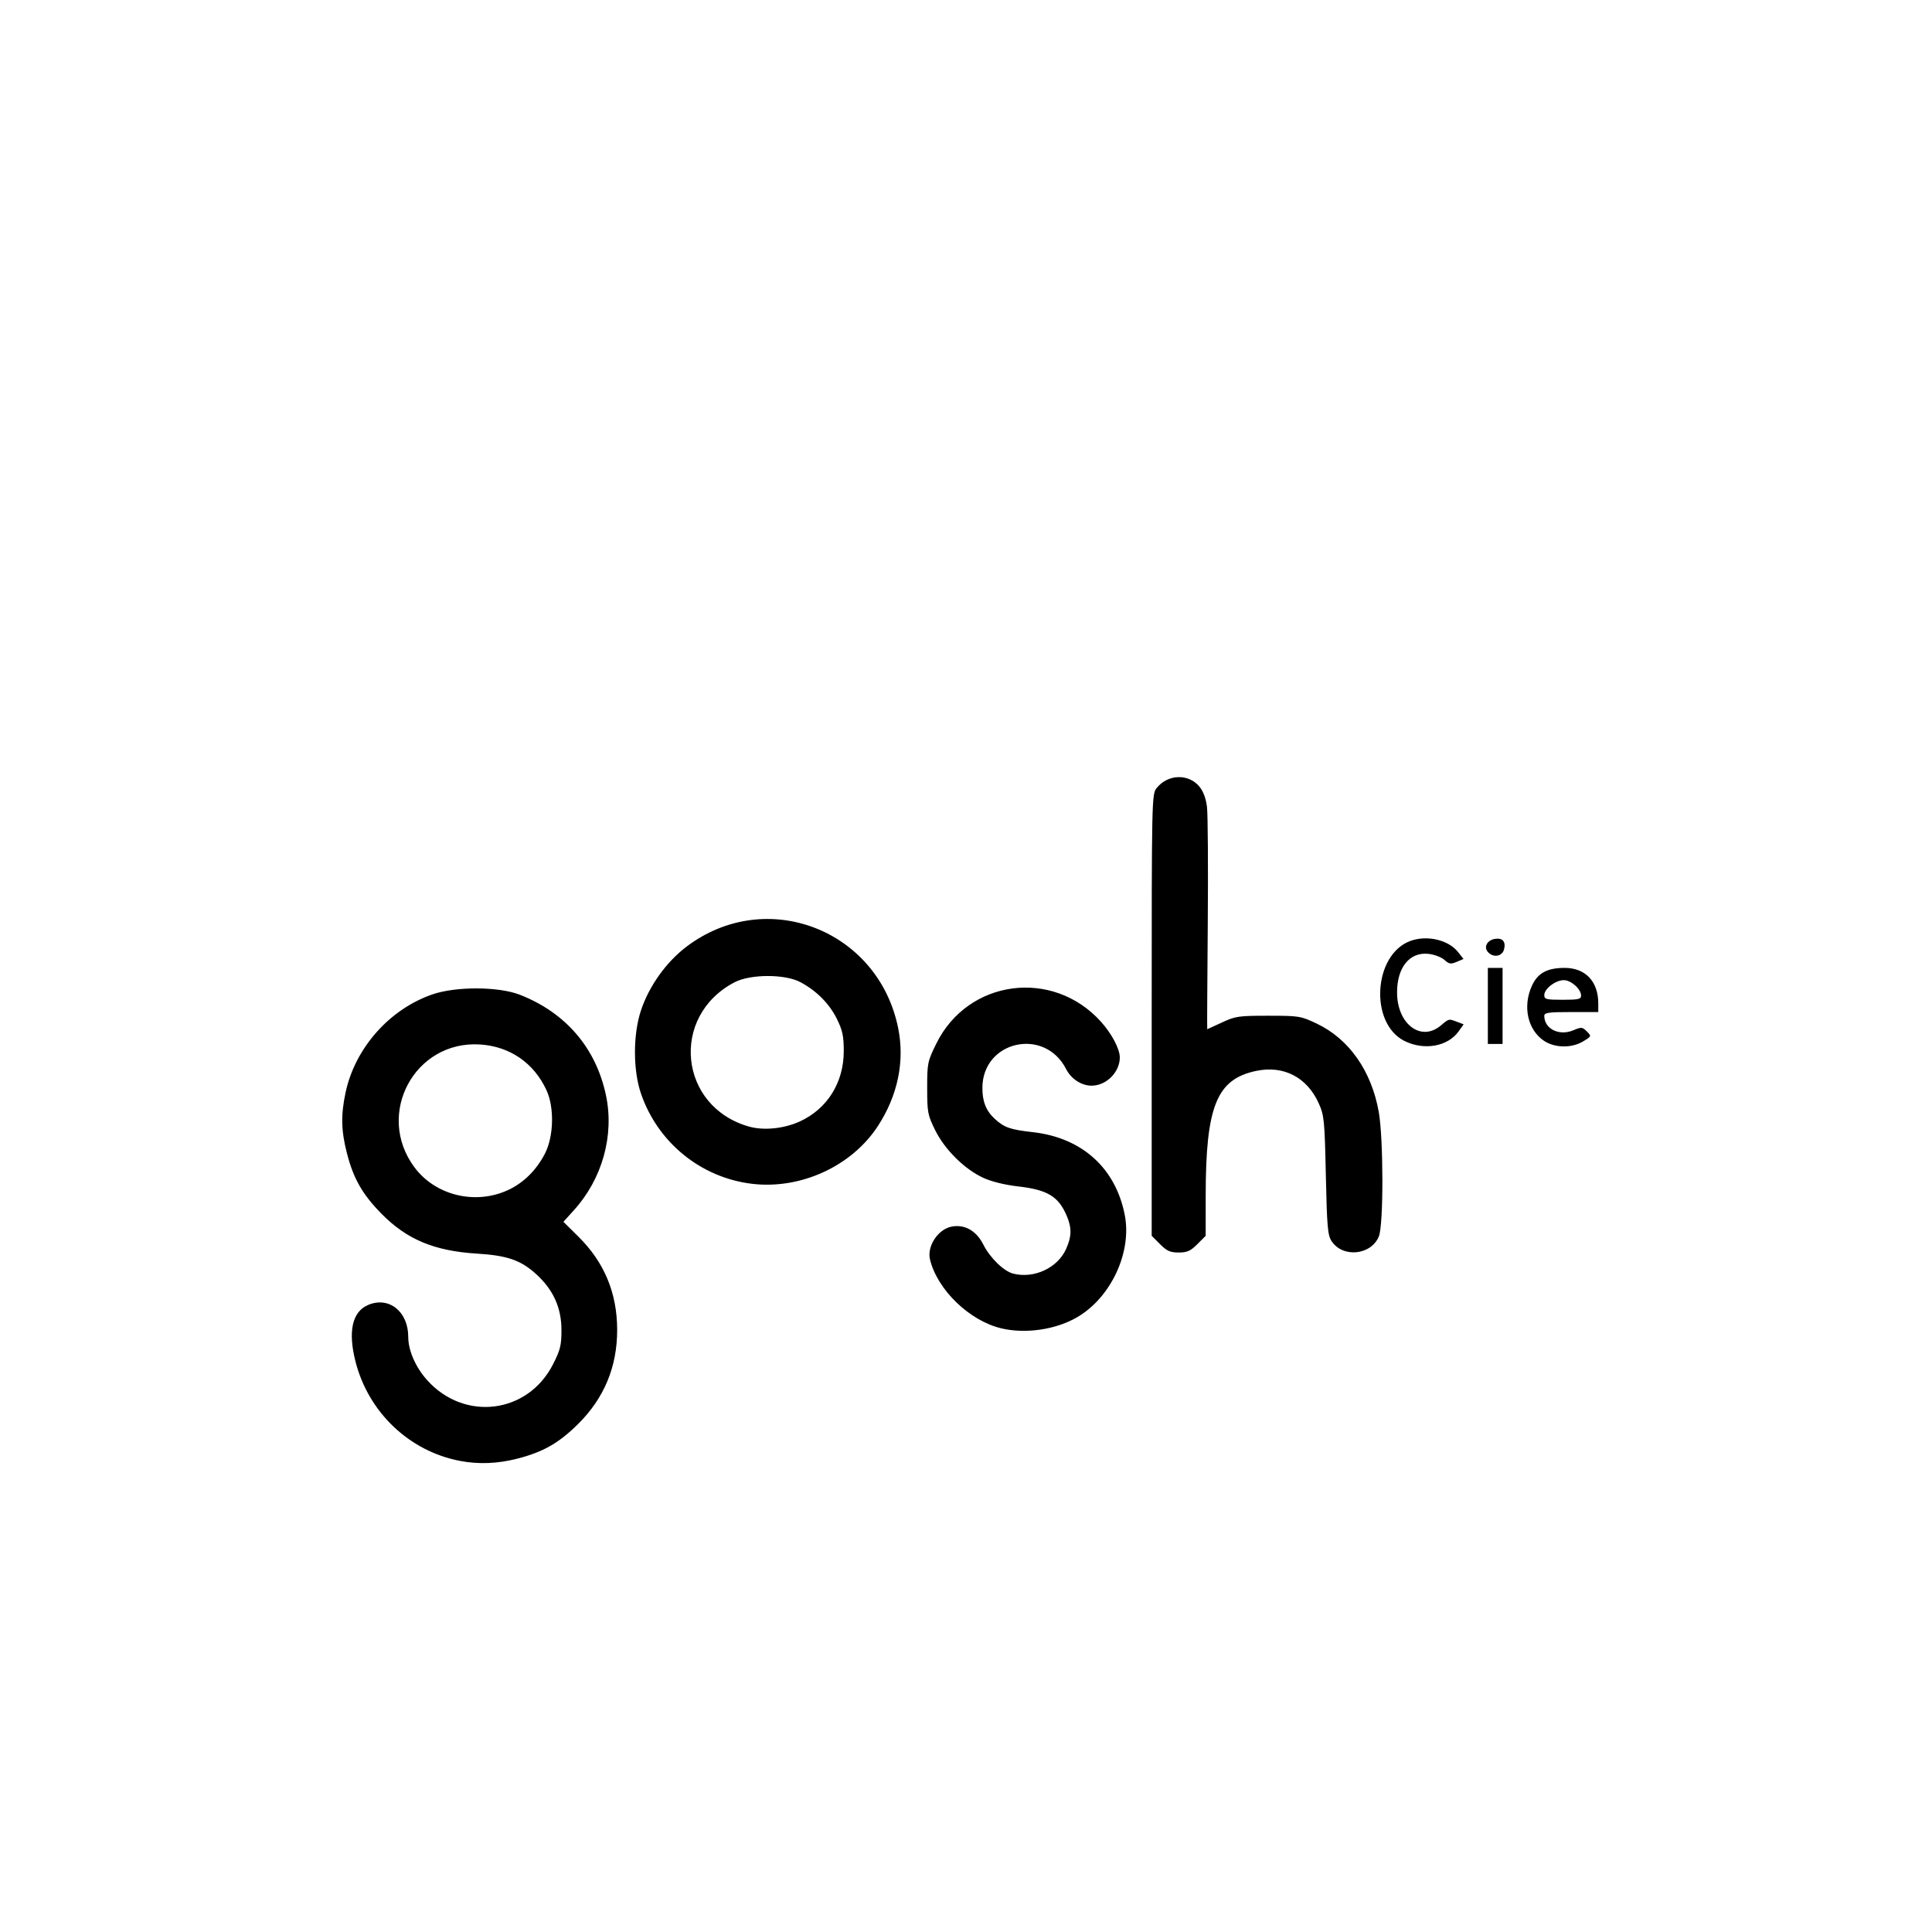 <!DOCTYPE svg PUBLIC "-//W3C//DTD SVG 1.1//EN" "http://www.w3.org/Graphics/SVG/1.1/DTD/svg11.dtd">
<svg viewBox="0 0 250 250" xmlns="http://www.w3.org/2000/svg" xml:space="preserve" style="fill-rule:evenodd;clip-rule:evenodd;stroke-linejoin:round;stroke-miterlimit:2"><path style="fill:none" d="M1764 0h1523v1451.34H1764z" transform="matrix(.164 0 0 .172 -289 0)"/><path d="M38.856 235.101c-5.446-1.048-9.834-5.22-11.237-10.682-.841-3.277-.363-5.412 1.375-6.139 2.236-.933 4.306.726 4.306 3.452 0 1.471.791 3.277 2.046 4.674 4.022 4.473 10.844 3.617 13.557-1.702.796-1.561.918-2.054.918-3.704 0-2.432-.893-4.386-2.784-6.086-1.626-1.462-3.088-1.961-6.329-2.161-4.608-.284-7.579-1.53-10.319-4.326-2.05-2.093-3.004-3.773-3.71-6.531-.615-2.407-.652-4.088-.142-6.494 1.017-4.8 4.725-8.998 9.363-10.6 2.541-.878 7.142-.859 9.438.038 4.952 1.937 8.217 5.755 9.287 10.861.904 4.316-.403 8.993-3.456 12.365l-1.137 1.257 1.628 1.612c2.781 2.754 4.158 6.061 4.169 10.012.011 4.003-1.405 7.409-4.242 10.208-2.073 2.044-3.753 2.998-6.536 3.71-2.137.547-4.179.624-6.195.236zm5.18-29.189c1.677-.768 3.072-2.14 4-3.936.954-1.846 1.033-4.971.174-6.837-1.354-2.94-3.942-4.726-7.152-4.937-7.063-.463-11.34 7.494-7.106 13.221 2.254 3.05 6.545 4.109 10.084 2.489zm53.226 14.902c-3.443-.812-6.914-4.162-7.701-7.434-.343-1.426.874-3.266 2.343-3.541 1.406-.264 2.652.445 3.409 1.94.734 1.449 2.204 2.876 3.226 3.133 2.247.564 4.767-.607 5.692-2.644.606-1.335.631-2.262.097-3.541-.892-2.134-2.078-2.858-5.277-3.222-1.4-.159-2.855-.516-3.729-.917-2.027-.928-4.172-3.051-5.207-5.154-.801-1.626-.856-1.917-.856-4.535 0-2.702.034-2.866.998-4.817 3.408-6.895 12.527-8.106 17.725-2.353 1.175 1.301 2.047 2.95 2.047 3.873 0 1.589-1.453 3.041-3.043 3.041-1.093 0-2.202-.724-2.747-1.792-2.327-4.559-9.027-3.045-9.027 2.039 0 1.492.405 2.488 1.364 3.357 1.013.918 1.633 1.132 4.096 1.412 5.283.6 8.901 3.864 9.892 8.924.788 4.02-1.477 8.89-5.127 11.025-2.295 1.342-5.555 1.823-8.175 1.206zm17.106-9.079-.9-.9v-23.803c0-23.266.012-23.818.521-24.465 1.187-1.509 3.419-1.605 4.603-.197.436.517.719 1.265.837 2.207.097.784.136 6.5.085 12.703-.051 6.202-.077 11.277-.058 11.277.018 0 .733-.327 1.587-.727 1.445-.677 1.794-.728 4.993-.728 3.319 0 3.502.03 5.223.845 3.481 1.649 5.904 5.094 6.692 9.516.518 2.904.526 12.212.012 13.442-.848 2.031-3.898 2.328-5.1.497-.415-.632-.495-1.553-.616-7.089-.129-5.941-.18-6.455-.759-7.75-1.26-2.817-3.778-4.13-6.738-3.516-4.273.888-5.454 3.8-5.459 13.462l-.002 4.326-.899.9c-.738.737-1.1.899-2.011.899s-1.274-.162-2.011-.899zm-44.029-6.513c-5.497-.67-10.144-4.457-11.947-9.735-.855-2.503-.86-6.326-.011-8.915.868-2.647 2.735-5.264 4.945-6.933 8.58-6.476 20.645-1.828 22.802 8.786.728 3.581-.038 7.283-2.192 10.583-2.827 4.334-8.345 6.855-13.597 6.214zm5.182-6.718c2.962-1.356 4.738-4.19 4.741-7.566.001-1.636-.128-2.247-.734-3.482-.809-1.646-2.2-3.048-3.949-3.979-1.66-.883-5.382-.875-7.09.017-7.003 3.655-6.018 13.427 1.569 15.564 1.579.445 3.766.223 5.463-.554zm65.189-8.69c-3.772-1.902-3.345-9.269.623-10.766 1.789-.674 4.131-.135 5.174 1.191l.584.743-.738.313c-.634.269-.819.239-1.317-.212-.318-.288-1.092-.582-1.719-.652-2.027-.226-3.39 1.446-3.39 4.157 0 3.413 2.58 5.368 4.714 3.572.902-.758.848-.746 1.769-.396l.696.264-.542.761c-1.168 1.642-3.738 2.092-5.854 1.025zm15.065-.005c-1.766-1.18-2.323-3.701-1.311-5.93.625-1.377 1.647-1.936 3.538-1.936 2.236 0 3.621 1.464 3.621 3.828v.934h-2.911c-2.465 0-2.91.064-2.91.415 0 1.396 1.594 2.192 3.116 1.556.89-.372.989-.364 1.472.118.513.513.51.522-.382 1.065-1.237.754-3.062.733-4.233-.05zm3.996-4.873c0-.705-1.077-1.67-1.863-1.67-.889 0-2.106.928-2.106 1.606 0 .459.201.51 1.984.51 1.685 0 1.985-.067 1.985-.446zm-10.055 5.209v-8.202h1.588v8.202h-1.588zm-.018-9.944c-.449-.541-.029-1.266.804-1.389.807-.12 1.169.304.963 1.127-.2.794-1.202.942-1.767.262z" style="fill-rule:nonzero" transform="matrix(1.2 0 0 1.2 12.867 -93.087)"/></svg>